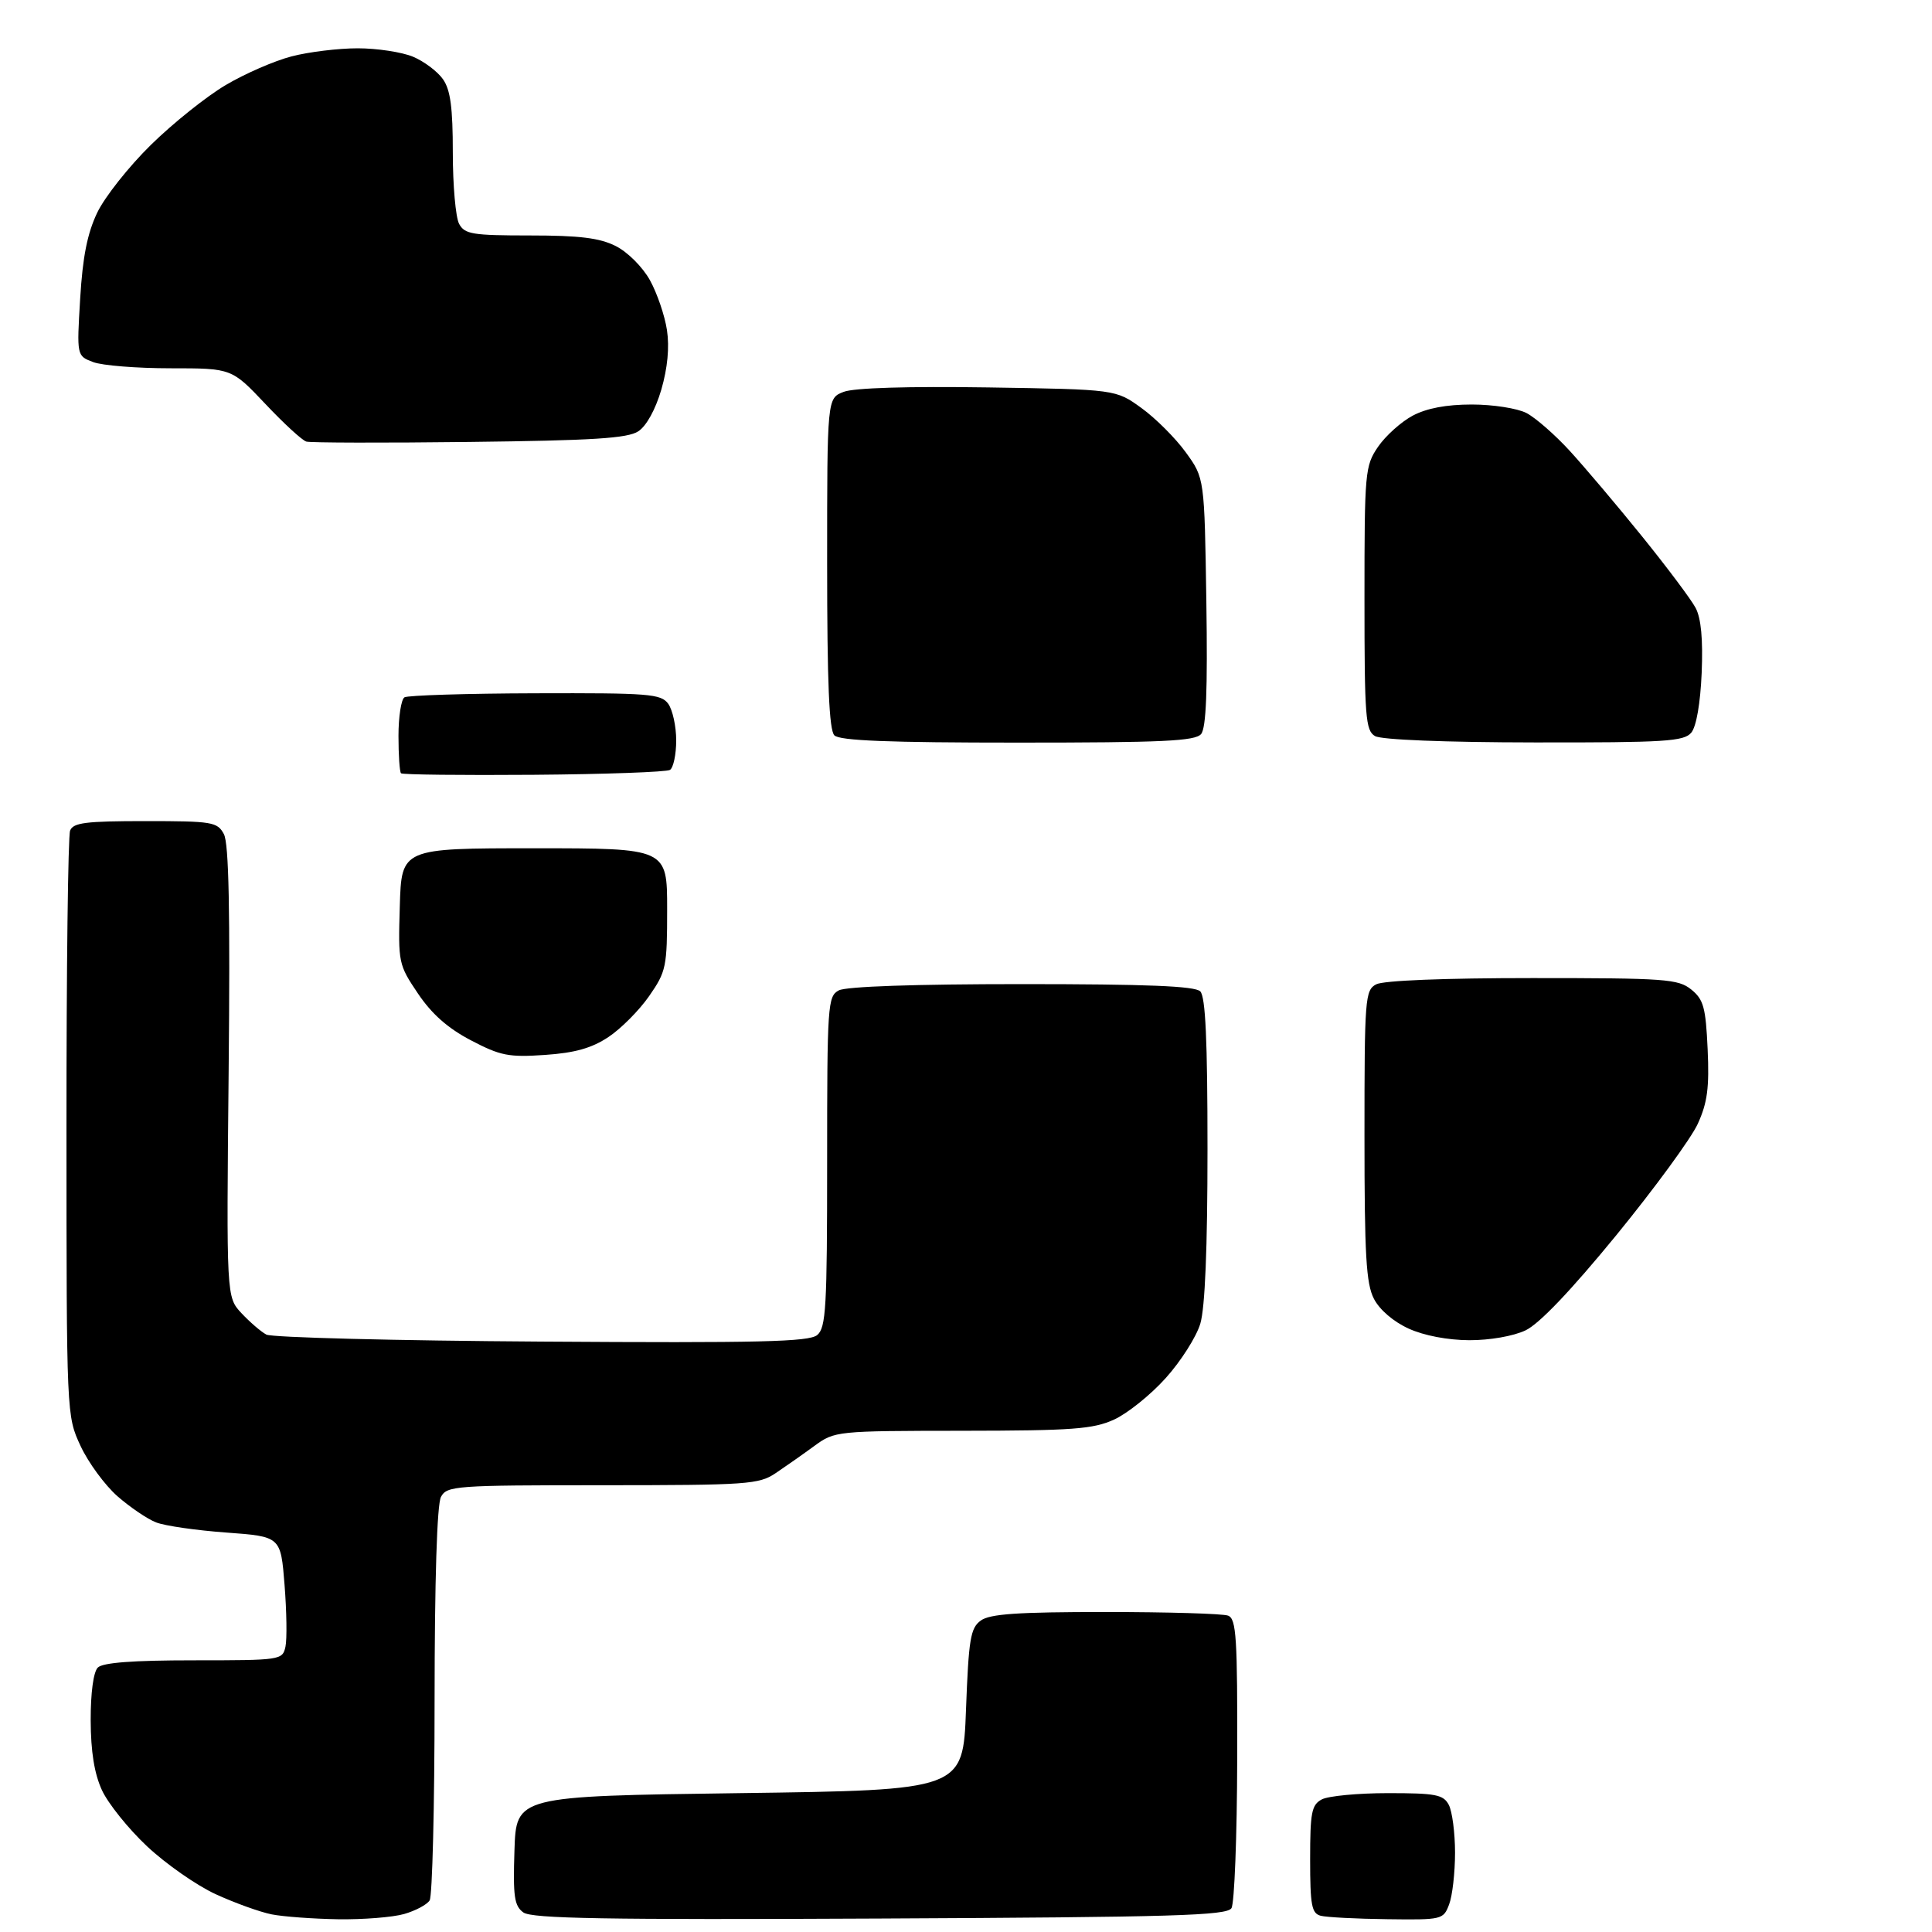 <?xml version="1.0" encoding="UTF-8" standalone="no"?>
<svg 
  version="1.1" 
  xmlns="http://www.w3.org/2000/svg" 
  xmlns:xlink="http://www.w3.org/1999/xlink" 
  xmlns:svg="http://www.w3.org/2000/svg"
  xmlns:rdf="http://www.w3.org/1999/02/22-rdf-syntax-ns#"
  xmlns:cc="http://creativecommons.org/ns#"
  xmlns:dc="http://purl.org/dc/elements/1.1/"
  viewBox="0 0 320 320"
  width="320"
  height="320"
>
<style>svg {background-color: white; }</style>"
<path stroke="none" fill="black" fill-rule="evenodd" d="M56.01,317.89C51.88,317.82 46.92,317.46 45.00,317.08C43.08,316.70 38.91,315.20 35.75,313.75C32.58,312.30 27.46,308.72 24.35,305.80C21.25,302.89 17.89,298.70 16.88,296.50C15.62,293.76 15.04,290.12 15.02,284.95C15.01,280.38 15.47,276.93 16.20,276.20C17.02,275.38 22.00,275.00 32.09,275.00C46.51,275.00 46.79,274.96 47.28,272.75C47.55,271.51 47.48,266.90 47.13,262.50C46.50,254.50 46.50,254.50 37.50,253.84C32.55,253.48 27.31,252.73 25.86,252.16C24.41,251.60 21.53,249.64 19.45,247.82C17.38,246.00 14.63,242.26 13.35,239.51C11.02,234.50 11.02,234.50 11.01,186.83C11.00,160.61 11.27,138.45 11.61,137.58C12.11,136.26 14.18,136.00 24.07,136.00C35.18,136.00 36.00,136.14 37.08,138.15C37.91,139.70 38.13,150.75 37.87,177.57C37.50,214.83 37.50,214.83 40.00,217.51C41.38,218.98 43.23,220.58 44.12,221.05C45.00,221.53 65.52,222.06 89.71,222.21C125.83,222.45 133.99,222.25 135.35,221.13C136.81,219.91 137.00,216.63 137.00,192.41C137.00,166.40 137.09,165.02 138.93,164.04C140.14,163.39 151.59,163.00 169.23,163.00C189.96,163.00 197.92,163.32 198.80,164.20C199.67,165.07 200.00,172.27 200.00,190.33C200.00,206.70 199.59,216.63 198.81,219.24C198.16,221.42 195.58,225.48 193.08,228.25C190.59,231.03 186.73,234.12 184.52,235.13C181.04,236.71 177.67,236.96 159.40,236.98C138.52,237.00 138.26,237.03 134.90,239.48C133.03,240.85 130.15,242.87 128.50,243.98C125.69,245.87 123.89,245.99 99.79,246.00C75.39,246.00 74.02,246.10 73.04,247.93C72.38,249.15 71.99,261.70 71.98,281.68C71.98,299.18 71.61,314.07 71.16,314.77C70.72,315.47 68.82,316.48 66.94,317.02C65.05,317.56 60.14,317.95 56.01,317.89zM145.76,317.77C100.17,317.99 88.09,317.78 86.68,316.76C85.18,315.66 84.96,314.13 85.21,306.48C85.50,297.50 85.50,297.50 122.50,297.00C159.50,296.50 159.50,296.50 160.00,283.17C160.44,271.46 160.74,269.66 162.44,268.42C163.95,267.31 168.54,267.00 183.11,267.00C193.41,267.00 202.54,267.27 203.41,267.60C204.78,268.13 204.97,271.21 204.92,291.40C204.89,304.16 204.46,315.26 203.97,316.05C203.21,317.28 194.51,317.54 145.76,317.77zM229.77,317.88C224.67,317.82 219.71,317.56 218.75,317.31C217.25,316.92 217.00,315.59 217.00,307.96C217.00,300.19 217.24,298.94 218.93,298.04C220.00,297.47 224.93,297.00 229.90,297.00C237.80,297.00 239.06,297.24 239.96,298.93C240.53,300.00 241.00,303.57 241.00,306.87C241.00,310.17 240.56,314.02 240.02,315.43C239.07,317.95 238.86,318.00 229.77,317.88zM243.35,221.98C239.78,221.96 235.87,221.22 233.32,220.06C230.81,218.92 228.50,216.94 227.57,215.13C226.27,212.63 226.00,207.93 226.00,188.08C226.00,165.37 226.10,164.01 227.93,163.04C229.11,162.40 239.22,162.00 253.82,162.00C275.88,162.00 277.96,162.15 280.13,163.90C282.17,165.55 282.52,166.85 282.84,173.78C283.13,180.16 282.80,182.63 281.21,186.13C280.12,188.53 274.04,196.84 267.70,204.60C260.19,213.77 254.95,219.27 252.68,220.35C250.65,221.31 246.76,221.99 243.35,221.98zM90.25,174.73C84.25,175.14 82.89,174.87 78.00,172.31C74.16,170.30 71.51,167.95 69.22,164.55C66.00,159.77 65.94,159.47 66.22,150.09C66.50,140.50 66.50,140.50 88.50,140.50C110.50,140.50 110.50,140.50 110.50,150.59C110.50,160.16 110.35,160.90 107.52,164.98C105.88,167.34 102.84,170.40 100.77,171.77C97.99,173.61 95.23,174.39 90.25,174.73zM88.38,128.33C76.53,128.42 66.65,128.31 66.42,128.08C66.19,127.85 66.00,125.07 66.00,121.89C66.00,118.72 66.45,115.84 66.99,115.50C67.54,115.17 77.29,114.86 88.67,114.83C107.52,114.77 109.47,114.92 110.68,116.57C111.40,117.57 112.00,120.29 112.00,122.63C112.00,124.97 111.53,127.17 110.97,127.52C110.40,127.87 100.23,128.24 88.38,128.33zM168.58,123.00C147.22,123.00 139.08,122.68 138.20,121.80C137.33,120.93 137.00,113.19 137.00,93.28C137.00,65.95 137.00,65.95 139.75,64.90C141.47,64.24 150.45,63.97 163.65,64.17C184.81,64.50 184.81,64.50 189.07,67.59C191.41,69.28 194.72,72.59 196.41,74.93C199.50,79.19 199.50,79.19 199.81,99.67C200.03,114.35 199.78,120.56 198.94,121.58C197.96,122.75 192.58,123.00 168.58,123.00zM254.13,122.97C239.27,122.95 228.81,122.53 227.75,121.92C226.17,121.00 226.00,118.81 226.00,99.10C226.00,78.13 226.09,77.17 228.25,74.00C229.49,72.19 232.07,69.87 233.98,68.85C236.32,67.61 239.56,67.00 243.78,67.00C247.27,67.00 251.32,67.63 252.83,68.41C254.33,69.19 257.57,72.02 260.03,74.71C262.49,77.40 267.88,83.77 272.00,88.87C276.12,93.97 280.11,99.29 280.85,100.69C281.76,102.42 282.08,105.90 281.85,111.47C281.63,116.50 280.97,120.34 280.13,121.35C278.92,122.80 275.83,123.00 254.13,122.97zM77.74,73.20C63.57,73.37 51.42,73.34 50.74,73.14C50.06,72.95 47.00,70.14 43.94,66.89C38.37,61.00 38.37,61.00 28.25,61.00C22.68,61.00 16.91,60.54 15.42,59.97C12.71,58.94 12.71,58.94 13.28,49.45C13.69,42.55 14.46,38.67 16.10,35.23C17.34,32.63 21.34,27.58 24.99,24.00C28.63,20.42 34.21,15.96 37.38,14.09C40.55,12.21 45.46,10.07 48.29,9.34C51.12,8.60 56.05,8.00 59.25,8.00C62.45,8.00 66.57,8.63 68.40,9.39C70.24,10.16 72.47,11.84 73.37,13.12C74.61,14.89 75.00,17.81 75.00,25.29C75.00,30.70 75.47,36.00 76.04,37.07C76.96,38.79 78.22,39.00 87.79,39.00C95.99,39.00 99.32,39.41 101.98,40.75C103.95,41.74 106.42,44.20 107.65,46.41C108.84,48.56 110.11,52.28 110.47,54.68C110.90,57.52 110.57,60.95 109.54,64.52C108.57,67.83 107.07,70.56 105.72,71.44C103.95,72.60 98.23,72.96 77.74,73.20z" />

</svg>